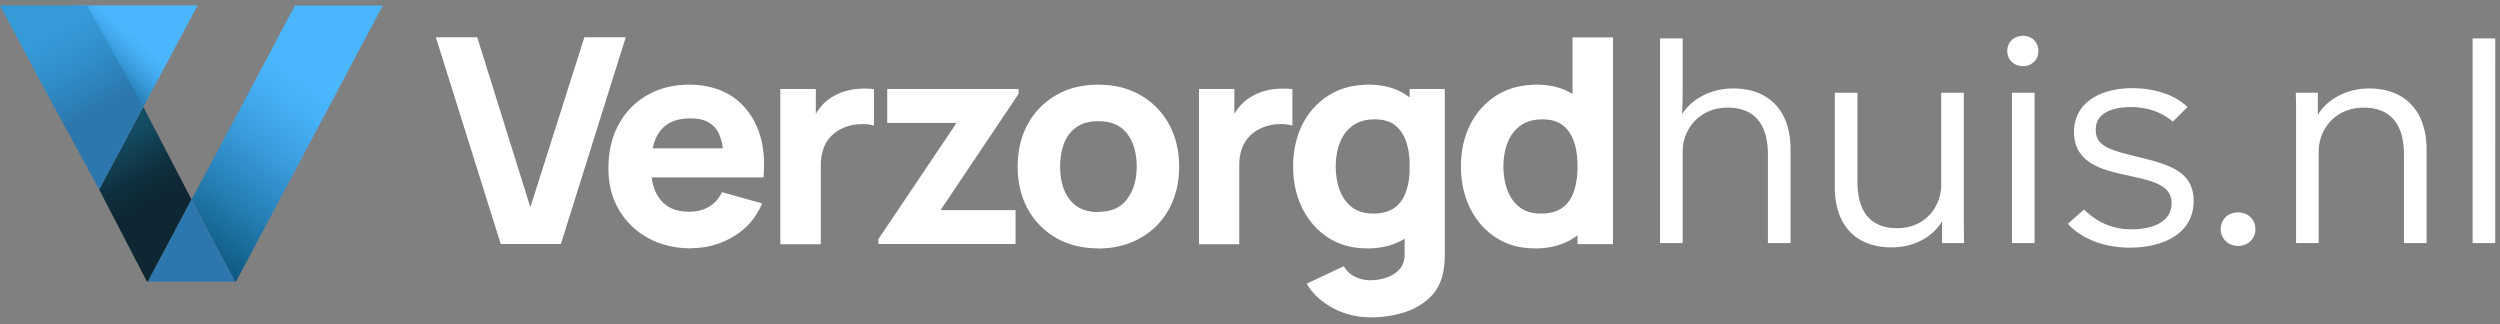 <svg xmlns="http://www.w3.org/2000/svg" width="216" height="28" fill="none"><rect width="100%" height="100%" fill="#808080" stroke="none"/><g clip-path="url(#a)"><path fill="url(#b)" d="m33.078.467-4.916 9.258-7.77 14.607h-.087l-3.756-7.075.038-.074v-.01l5.117-9.576L25.48.476h7.617z"/><path fill="url(#c)" d="M17.075.467 12.39 9.23 6.2.467z"/><path fill="url(#d)" d="m16.539 17.257-3.756 7.075h-.087l-4.13-7.961 3.814-7.14 4.13 7.933h-.019l.048.084z"/><path fill="#2C77AE" d="M20.295 24.323h-7.513l3.756-7.075z"/><path fill="url(#e)" d="m12.38 9.23-3.814 7.14-4.551-8.353L0 .467h7.541l4.83 8.764z"/><path fill="#fff" d="M43.264 21.084 37.658 3.22h3.574l4.59 14.681L50.49 3.22h3.574l-5.606 17.864h-5.194M59.736 21.457q-2.115-.002-3.728-.886a6.5 6.5 0 0 1-2.53-2.446c-.613-1.036-.91-2.23-.91-3.565q0-2.196.892-3.817a6.4 6.4 0 0 1 2.462-2.52c1.045-.598 2.242-.906 3.613-.906 1.447 0 2.673.336 3.68.99 1.005.662 1.753 1.596 2.241 2.79.49 1.195.652 2.614.508 4.228h-3.43v-1.241c0-1.363-.22-2.343-.67-2.95-.451-.597-1.17-.905-2.186-.905-1.188 0-2.05.346-2.606 1.046s-.834 1.726-.834 3.098c0 1.251.278 2.212.834 2.894s1.37 1.026 2.453 1.026c.68 0 1.265-.14 1.744-.438.489-.29.853-.71 1.112-1.251l3.468.97c-.517 1.223-1.332 2.175-2.453 2.847a7 7 0 0 1-3.67 1.018zm-4.561-6.132v-2.51h9.132v2.51zM67.42 21.084V7.691h3.067v3.276l-.335-.42c.182-.467.412-.887.719-1.26a3.6 3.6 0 0 1 1.092-.943c.335-.196.69-.355 1.083-.467a5.3 5.3 0 0 1 1.207-.205 7 7 0 0 1 1.255.028v3.155c-.383-.122-.824-.15-1.332-.122-.508.038-.958.15-1.37.346a3.2 3.2 0 0 0-1.035.728 2.86 2.86 0 0 0-.632 1.064q-.218.613-.22 1.381v6.85H67.42zM75.891 21.084v-.42l6.756-10.043h-5.99v-2.93h11.346v.42l-6.736 10.042h6.477v2.931H75.882zM94.893 21.457c-1.38 0-2.597-.298-3.65-.905a6.4 6.4 0 0 1-2.444-2.501c-.585-1.064-.872-2.287-.872-3.668s.297-2.623.89-3.687a6.43 6.43 0 0 1 2.464-2.492c1.044-.597 2.242-.887 3.612-.887s2.606.299 3.65.906a6.43 6.43 0 0 1 2.454 2.501c.584 1.064.881 2.287.881 3.668s-.297 2.613-.881 3.677a6.3 6.3 0 0 1-2.463 2.492c-1.054.598-2.261.906-3.641.906zm0-3.154c1.112 0 1.945-.364 2.491-1.102.547-.737.825-1.67.825-2.818s-.278-2.138-.834-2.847-1.38-1.064-2.482-1.064c-.757 0-1.38.168-1.859.495-.489.336-.843.784-1.083 1.381-.23.588-.354 1.27-.354 2.044 0 1.195.278 2.156.833 2.865.556.71 1.37 1.064 2.453 1.064zM103.593 21.084V7.691h3.057v3.276l-.335-.42c.182-.467.412-.887.718-1.26q.446-.576 1.093-.943a4.7 4.7 0 0 1 1.083-.467 5.3 5.3 0 0 1 1.207-.205 7 7 0 0 1 1.246.028v3.155c-.384-.122-.824-.15-1.332-.122a3.8 3.8 0 0 0-1.371.346q-.618.28-1.034.728a2.86 2.86 0 0 0-.633 1.064 4.1 4.1 0 0 0-.22 1.381v6.85h-3.488zM118.082 21.457c-1.265 0-2.377-.308-3.335-.933-.949-.616-1.696-1.465-2.223-2.53-.537-1.063-.795-2.267-.795-3.611s.268-2.576.805-3.64a6.3 6.3 0 0 1 2.28-2.511c.978-.607 2.127-.915 3.44-.915s2.405.308 3.306.934c.891.616 1.572 1.465 2.022 2.529q.69 1.596.69 3.612c0 1.344-.23 2.548-.7 3.612-.469 1.064-1.15 1.913-2.069 2.53-.92.615-2.061.933-3.431.933zm.306 5.955a6.705 6.705 0 0 1-4.13-1.381 5.3 5.3 0 0 1-1.36-1.522l3.21-1.512c.22.402.536.7.948.906.412.205.863.308 1.342.308a4.2 4.2 0 0 0 1.466-.252c.46-.168.824-.42 1.102-.756s.402-.756.393-1.251V18.06h.431V7.69h3.038v14.318c0 .336-.02.644-.048.933-.029.29-.087.588-.154.878-.22.821-.632 1.493-1.236 2.025a5.9 5.9 0 0 1-2.194 1.185 9.7 9.7 0 0 1-2.817.392zm.249-8.96c.777 0 1.39-.168 1.859-.504.46-.336.796-.812.997-1.428.211-.616.307-1.316.307-2.137 0-.822-.096-1.522-.307-2.138-.201-.616-.527-1.082-.968-1.428s-1.035-.504-1.753-.504c-.777 0-1.409.187-1.907.551-.499.364-.863.859-1.102 1.475s-.355 1.297-.355 2.044c0 .746.115 1.437.345 2.053s.585 1.101 1.054 1.465 1.093.551 1.84.551zM132.58 21.457c-1.265 0-2.377-.308-3.335-.933-.949-.616-1.696-1.465-2.223-2.53-.527-1.063-.795-2.267-.795-3.611s.268-2.576.814-3.64a6.3 6.3 0 0 1 2.281-2.511c.977-.607 2.127-.915 3.44-.915 1.312 0 2.405.308 3.306.934.891.616 1.571 1.465 2.021 2.529q.69 1.596.69 3.612c0 1.344-.23 2.548-.699 3.612-.47 1.064-1.15 1.913-2.07 2.53-.92.615-2.06.933-3.43.933zm.555-3.005c.777 0 1.39-.168 1.859-.504.46-.336.796-.812.997-1.428s.307-1.316.307-2.137c0-.822-.096-1.522-.307-2.138s-.537-1.082-.977-1.428c-.441-.345-1.035-.504-1.754-.504-.776 0-1.409.187-1.907.551s-.862.859-1.102 1.475c-.239.616-.354 1.297-.354 2.044 0 .746.115 1.437.345 2.053s.584 1.101 1.054 1.465c.469.364 1.092.551 1.839.551m3.163 2.632v-9.175h-.432V3.23h3.498v17.864h-3.066zM143.43 21V3.316h1.954v3.561c0 .99 0 1.534-.05 2.993.635-1.064 2.183-2.226 4.418-2.226 3.022 0 4.952 1.855 4.952 5.268V21h-1.956v-7.643c0-2.695-1.219-4.056-3.478-4.056-2.464 0-3.886 1.88-3.886 3.784V21zM163.429 21.371c-3.022 0-4.901-1.83-4.901-5.219V8.015h1.955v7.643c0 2.696 1.168 4.056 3.429 4.056 2.462 0 3.809-1.88 3.809-3.76V8.015h1.954v10.932c0 .693 0 1.36.026 2.053h-1.905v-1.855h-.025c-.635 1.088-2.108 2.226-4.342 2.226M174.797 5.715c-.813 0-1.371-.57-1.371-1.311 0-.742.558-1.31 1.371-1.31.762 0 1.32.568 1.32 1.31s-.558 1.31-1.32 1.31M173.832 21V8.015h1.955V21zM183.994 21.396c-2.083 0-4.063-.693-5.333-2.053l1.397-1.237c.939.915 2.26 1.707 4.063 1.707 2.006 0 3.504-.717 3.504-2.25 0-1.41-1.269-1.831-3.098-2.252l-1.549-.346c-1.981-.47-3.783-1.261-3.783-3.562 0-2.498 2.209-3.784 5.053-3.784 1.828 0 3.656.544 4.749 1.633l-1.27 1.261c-.914-.816-2.21-1.261-3.606-1.261-1.625 0-3.047.52-3.047 1.929 0 1.286.863 1.682 3.047 2.226l1.295.321c2.285.594 4.113 1.262 4.113 3.636 0 2.77-2.539 4.032-5.535 4.032M193.368 21.247c-.864 0-1.499-.643-1.499-1.434 0-.841.61-1.46 1.499-1.46.888 0 1.498.619 1.498 1.46 0 .791-.61 1.434-1.498 1.434M198.381 21V10.093c0-.718 0-1.385-.026-2.078h1.905v1.88h.025c.61-1.064 2.184-2.251 4.419-2.251 3.022 0 4.952 1.88 4.952 5.293V21H207.7v-7.643c0-2.695-1.219-4.056-3.478-4.056-2.464 0-3.886 1.88-3.886 3.784V21zM213.632 21V3.316h1.956V21z"/></g><defs><linearGradient id="b" x1="31.095" x2="6.558" y1="1.988" y2="34.96" gradientUnits="userSpaceOnUse"><stop offset=".17" stop-color="#4AB6FF"/><stop offset=".23" stop-color="#45AFF5"/><stop offset=".33" stop-color="#399CDC"/><stop offset=".46" stop-color="#257DB2"/><stop offset=".61" stop-color="#0A537A"/><stop offset=".67" stop-color="#004263"/></linearGradient><linearGradient id="c" x1="12.868" x2="3.665" y1="1.288" y2="10.938" gradientUnits="userSpaceOnUse"><stop offset=".17" stop-color="#4AB6FF"/><stop offset=".23" stop-color="#45AFF5"/><stop offset=".33" stop-color="#399CDC"/><stop offset=".46" stop-color="#257DB2"/><stop offset=".61" stop-color="#0A537A"/><stop offset=".67" stop-color="#004263"/></linearGradient><linearGradient id="d" x1="14.249" x2="9.388" y1="19.712" y2="10.941" gradientUnits="userSpaceOnUse"><stop offset=".06" stop-color="#0E2733"/><stop offset=".25" stop-color="#0E2733"/><stop offset=".47" stop-color="#0F2E3C"/><stop offset=".86" stop-color="#134C63"/></linearGradient><linearGradient id="e" x1="4.408" x2="10.669" y1="2.221" y2="13.414" gradientUnits="userSpaceOnUse"><stop offset=".06" stop-color="#359AD8"/><stop offset=".25" stop-color="#3292CE"/><stop offset=".57" stop-color="#2D7DB5"/><stop offset=".65" stop-color="#2C77AE"/></linearGradient><clipPath id="a"><path fill="#fff" d="M0 0h215.6v28H0z"/></clipPath></defs></svg>